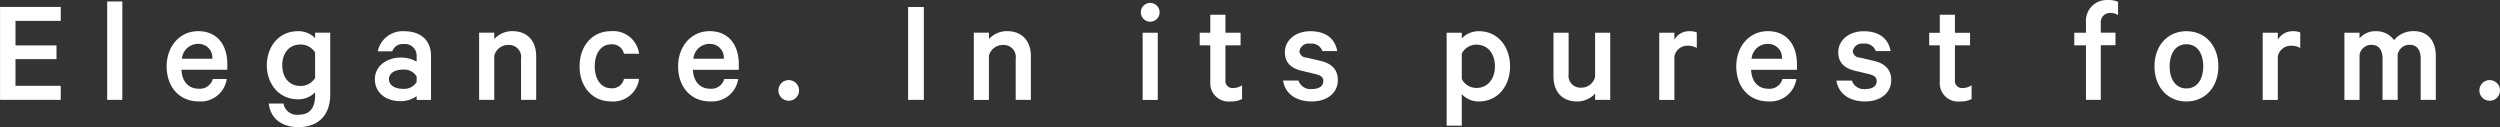 <svg xmlns="http://www.w3.org/2000/svg" width="363.469" height="18.469" viewBox="0 0 363.469 18.469">
  <rect x="0" y="0" width="363.469" height="18.469" fill="#333333" stroke="none"/>
<defs>
    <style>
      .cls-1 {
        fill: #fff;
        fill-rule: evenodd;
      }
    </style>
  </defs>
  <path id="Elegance._In_its_purest_form." data-name="Elegance. In its purest form." class="cls-1" d="M458.132,337.291V350.8h8.824v-2.047h-6.579v-3.872h5.963v-2h-5.963v-3.565h6.579v-2.024h-8.824Zm17.777-.792h-2.2v14.3h2.2V336.5Zm13.156,11.265a1.939,1.939,0,0,1-2.09,1.409c-1.408,0-2.4-1.035-2.465-2.751h6.667V345.63c0-2.86-1.5-4.819-4.246-4.819-2.663,0-4.577,2.2-4.577,5.127,0,3.015,1.892,5.083,4.621,5.083a3.82,3.82,0,0,0,4.114-3.257h-2.024Zm-2.112-5.1A1.992,1.992,0,0,1,489,344.816h-4.423A2.355,2.355,0,0,1,486.953,342.66Zm16.984,7.481c0,1.826-.77,2.816-2.4,2.816a1.987,1.987,0,0,1-2.2-1.628H497.2c0.242,2.134,1.848,3.432,4.335,3.432,2.6,0,4.6-1.474,4.6-4.774v-8.956h-2.2v0.792a3.353,3.353,0,0,0-2.486-1.012c-2.883,0-4.533,2.377-4.533,4.951s1.65,4.951,4.533,4.951a3.353,3.353,0,0,0,2.486-1.012v0.44Zm0-2.531a2.453,2.453,0,0,1-2.112,1.166c-1.695,0-2.663-1.276-2.663-3.014s0.968-3.014,2.663-3.014a2.453,2.453,0,0,1,2.112,1.166v3.7Zm16.852,3.191v-6.4c0-2.222-1.452-3.587-3.917-3.587a3.7,3.7,0,0,0-3.828,2.927h2.112a1.588,1.588,0,0,1,1.672-1.056,1.683,1.683,0,0,1,1.871,1.76v0.792a4.588,4.588,0,0,0-2.267-.594c-2.156,0-3.806,1.3-3.806,3.146,0,2,1.65,3.191,3.652,3.191a3.927,3.927,0,0,0,2.421-.726v0.55h2.09Zm-2.09-2.6a2.133,2.133,0,0,1-2,.991c-0.99,0-2.024-.419-2.024-1.409,0-.968,1.034-1.386,2.024-1.386a2.132,2.132,0,0,1,2,.99V348.2Zm9.085,2.6h2.2v-6.425a2.07,2.07,0,0,1,2.046-1.562,1.748,1.748,0,0,1,1.849,2V350.8h2.2v-6.359c0-2.156-1.232-3.631-3.455-3.631a3.533,3.533,0,0,0-2.64,1.145v-0.925h-2.2v9.77Zm14.607-4.885c0,3.037,1.915,5.105,4.555,5.105a3.785,3.785,0,0,0,4.093-3.279h-2.2a1.736,1.736,0,0,1-1.87,1.365c-1.474,0-2.376-1.343-2.376-3.191s0.9-3.19,2.376-3.19a1.735,1.735,0,0,1,1.87,1.364h2.2a3.785,3.785,0,0,0-4.093-3.279C544.306,340.811,542.391,342.88,542.391,345.916Zm21.033,1.848a1.939,1.939,0,0,1-2.09,1.409c-1.408,0-2.4-1.035-2.464-2.751h6.667V345.63c0-2.86-1.5-4.819-4.247-4.819-2.662,0-4.577,2.2-4.577,5.127,0,3.015,1.893,5.083,4.621,5.083a3.82,3.82,0,0,0,4.114-3.257h-2.024Zm-2.112-5.1a1.992,1.992,0,0,1,2.046,2.156h-4.422A2.354,2.354,0,0,1,561.312,342.66Zm9.987,6.777a1.5,1.5,0,1,0,1.5-1.519A1.489,1.489,0,0,0,571.3,349.437Zm21.142-12.146h-2.288V350.8h2.288v-13.51Zm7.26,13.51h2.2v-6.425a2.07,2.07,0,0,1,2.046-1.562,1.748,1.748,0,0,1,1.849,2V350.8H608v-6.359c0-2.156-1.232-3.631-3.455-3.631a3.533,3.533,0,0,0-2.64,1.145v-0.925h-2.2v9.77Zm26.752-9.77h-2.2v9.77h2.2v-9.77Zm0.264-2.948a1.365,1.365,0,1,0-1.364,1.342A1.366,1.366,0,0,0,626.717,338.083Zm7.369,10.077a2.668,2.668,0,0,0,2.971,2.861,3.406,3.406,0,0,0,1.65-.352v-2a2.346,2.346,0,0,1-1.254.4,1.03,1.03,0,0,1-1.166-1.145v-5.06h2.2v-1.827h-2.2v-2.618h-2.2v2.618h-1.54v1.827h1.54v5.3Zm10.582-.176c0.286,1.893,1.87,3.037,4.159,3.037,2.2,0,3.806-1.188,3.806-3.125,0-1.43-.836-2.376-2.508-2.772l-2.068-.484a1.02,1.02,0,0,1-1.013-.9,1.346,1.346,0,0,1,1.563-1.122,1.656,1.656,0,0,1,1.782,1.078h2.156c-0.33-1.783-1.628-2.883-3.916-2.883-2.135,0-3.7,1.3-3.7,3.059,0,1.606,1.034,2.354,2.421,2.684l2.024,0.484c0.814,0.2,1.144.484,1.144,1.012,0,0.77-.66,1.167-1.672,1.167a1.83,1.83,0,0,1-1.937-1.233h-2.244Zm25.982,1.981a3.328,3.328,0,0,0,2.486,1.056c2.861,0,4.533-2.377,4.533-5.105s-1.672-5.105-4.533-5.105a3.328,3.328,0,0,0-2.486,1.056v-0.836h-2.2v13.51h2.2v-4.576Zm0-5.9a2.371,2.371,0,0,1,2.112-1.3c1.7,0,2.707,1.342,2.707,3.146s-1.012,3.147-2.707,3.147a2.372,2.372,0,0,1-2.112-1.3v-3.7Zm21.583-3.037h-2.2v6.425a2.046,2.046,0,0,1-2.024,1.563,1.732,1.732,0,0,1-1.826-2v-5.985h-2.2v6.359c0,2.157,1.21,3.631,3.432,3.631a3.485,3.485,0,0,0,2.618-1.144V350.8h2.2v-9.77Zm12.583-.044a2.739,2.739,0,0,0-1.078-.176,2.451,2.451,0,0,0-2.178,1.233v-1.013h-2.2v9.77h2.2v-6.315a1.9,1.9,0,0,1,1.958-1.562,2.421,2.421,0,0,1,1.3.33v-2.267Zm12.452,6.777a1.939,1.939,0,0,1-2.09,1.409c-1.408,0-2.4-1.035-2.464-2.751h6.667V345.63c0-2.86-1.5-4.819-4.247-4.819-2.662,0-4.577,2.2-4.577,5.127,0,3.015,1.893,5.083,4.621,5.083a3.821,3.821,0,0,0,4.115-3.257h-2.025Zm-2.112-5.1a1.992,1.992,0,0,1,2.046,2.156H712.78A2.354,2.354,0,0,1,715.156,342.66Zm9.965,5.324c0.286,1.893,1.87,3.037,4.159,3.037,2.2,0,3.806-1.188,3.806-3.125,0-1.43-.836-2.376-2.508-2.772l-2.068-.484a1.02,1.02,0,0,1-1.013-.9,1.346,1.346,0,0,1,1.563-1.122,1.656,1.656,0,0,1,1.782,1.078H733c-0.33-1.783-1.628-2.883-3.916-2.883-2.135,0-3.7,1.3-3.7,3.059,0,1.606,1.034,2.354,2.421,2.684l2.024,0.484c0.814,0.2,1.144.484,1.144,1.012,0,0.77-.66,1.167-1.672,1.167a1.831,1.831,0,0,1-1.937-1.233h-2.244Zm15.026,0.176a2.667,2.667,0,0,0,2.97,2.861,3.407,3.407,0,0,0,1.651-.352v-2a2.347,2.347,0,0,1-1.255.4,1.03,1.03,0,0,1-1.166-1.145v-5.06h2.2v-1.827h-2.2v-2.618h-2.2v2.618h-1.54v1.827h1.54v5.3Zm25.916-11.617a3.359,3.359,0,0,0-1.452-.264,3.019,3.019,0,0,0-3.212,3.234v1.518h-1.7v1.827h1.7V350.8h2.156v-7.943h2.134v-1.827h-2.134v-1.364a1.338,1.338,0,0,1,1.43-1.5,1.965,1.965,0,0,1,1.078.308v-1.936Zm14.587,9.373c0-2.992-1.893-5.105-4.643-5.105s-4.643,2.113-4.643,5.105,1.892,5.105,4.643,5.105S780.65,348.909,780.65,345.916Zm-2.2,0c0,1.848-.858,3.213-2.442,3.213s-2.442-1.365-2.442-3.213,0.858-3.212,2.442-3.212S778.449,344.068,778.449,345.916Zm14.1-4.929a2.739,2.739,0,0,0-1.078-.176,2.454,2.454,0,0,0-2.179,1.233v-1.013h-2.2v9.77h2.2v-6.315a1.906,1.906,0,0,1,1.959-1.562,2.421,2.421,0,0,1,1.3.33v-2.267Zm13.64,1.123a3.128,3.128,0,0,0-2.574-1.3,3,3,0,0,0-2.443,1.034v-0.814h-2.2v9.77h2.2v-6.557a1.73,1.73,0,0,1,1.739-1.452c1.078,0,1.606.792,1.606,2V350.8h2.2v-6.557a1.729,1.729,0,0,1,1.738-1.452c1.079,0,1.607.792,1.607,2V350.8h2.2v-6.359c0-2.222-1.166-3.631-3.168-3.631A3.6,3.6,0,0,0,806.191,342.11Zm12.407,7.327a1.5,1.5,0,1,0,1.5-1.519A1.489,1.489,0,0,0,818.6,349.437Z" transform="translate(-458.125 -336.281)"/>
</svg>
